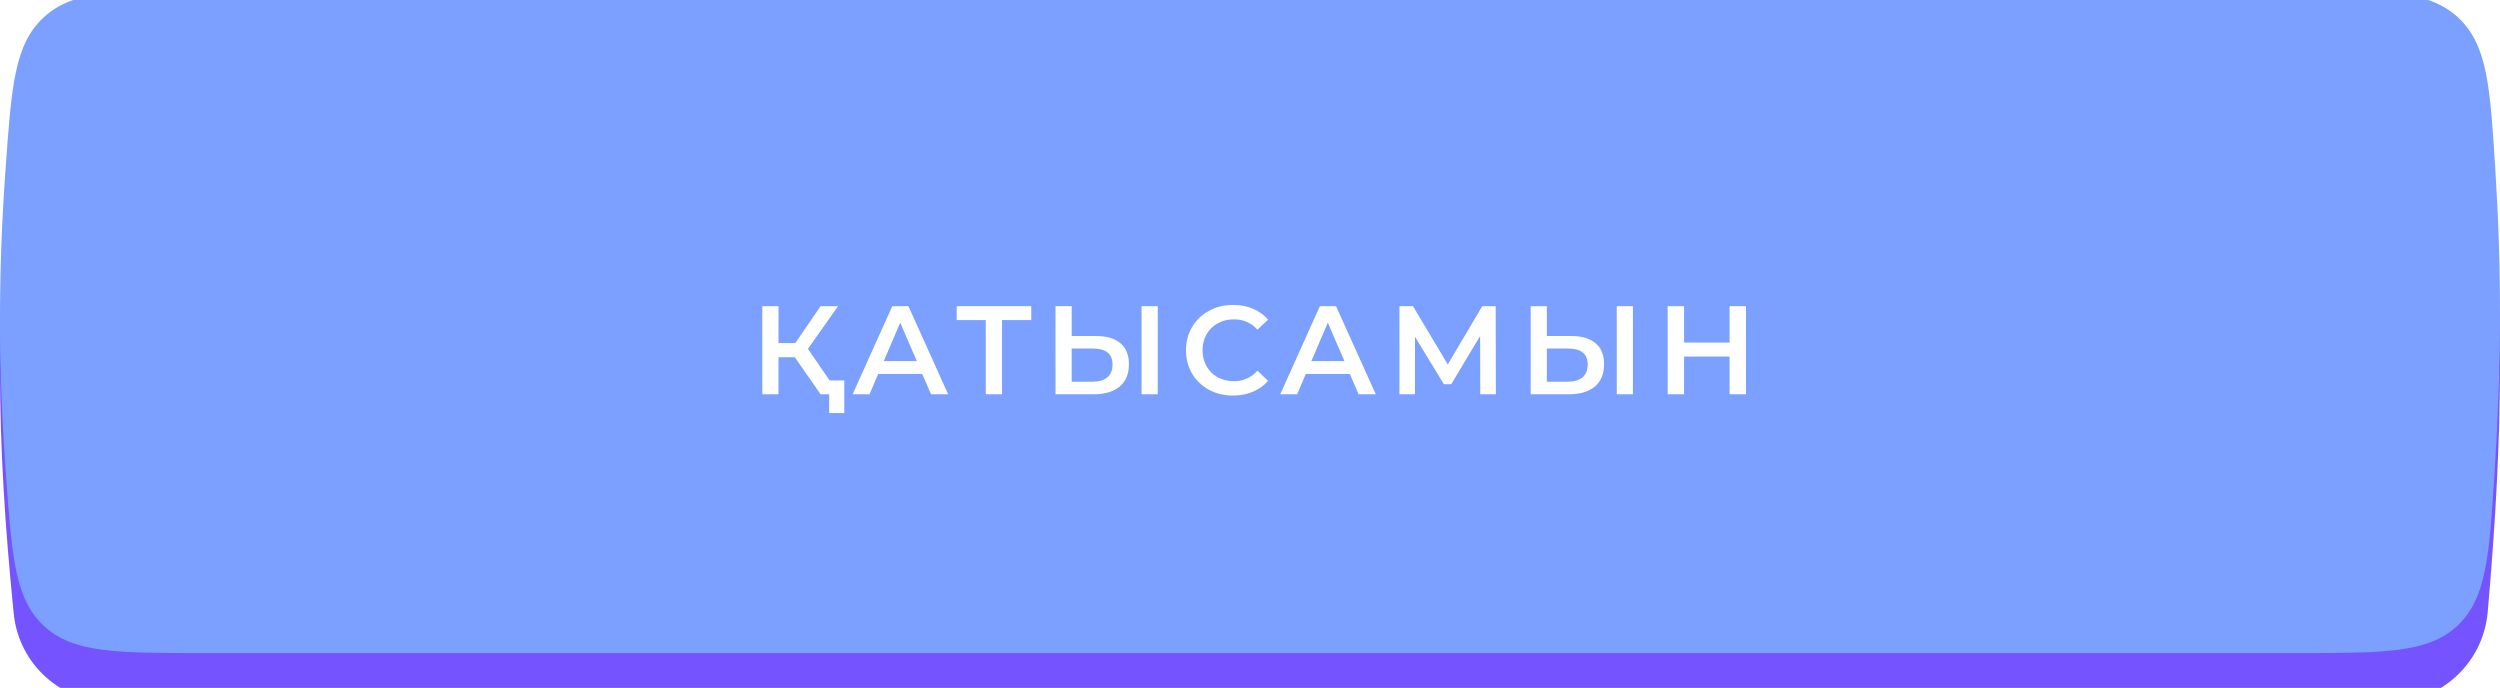 <?xml version="1.0" encoding="UTF-8"?> <svg xmlns="http://www.w3.org/2000/svg" width="298" height="82" viewBox="0 0 298 82" fill="none"> <g filter="url(#filter0_i_15_43)"> <path d="M1.607 13.076C2.229 7.034 7.374 2.508 13.447 2.508H284.751C290.87 2.508 296.038 7.098 296.605 13.191C298.518 33.756 298.435 49.046 296.532 70.69C295.992 76.834 290.804 81.5 284.636 81.5H13.501C7.405 81.5 2.25 76.94 1.639 70.875C-0.501 49.636 -0.58 34.325 1.607 13.076Z" fill="#7553FF"></path> </g> <g filter="url(#filter1_ii_15_43)"> <path d="M0.672 21.156C1.378 11.351 1.73 6.449 5.196 3.225C8.661 0 13.8 0 24.08 0H274.009C284.381 0 289.567 0 293.04 3.262C296.514 6.524 296.825 11.481 297.448 21.395C298.219 33.664 298.175 44.615 297.361 57.363C296.719 67.438 296.397 72.476 292.925 75.734C289.452 78.992 284.228 78.992 273.781 78.992H24.187C13.869 78.992 8.71 78.992 5.246 75.769C1.781 72.546 1.423 67.606 0.708 57.724C-0.214 44.991 -0.245 33.898 0.672 21.156Z" fill="#7BA0FF"></path> </g> <path d="M94.742 42.575H92.792V47H90.872V36.5H92.792V40.895H94.802L97.817 36.5H99.887L96.302 41.585L100.022 47H97.817L94.742 42.575ZM100.637 45.35V49.235H98.837V47H97.817V45.35H100.637ZM109.931 44.57H104.681L103.646 47H101.636L106.361 36.5H108.281L113.021 47H110.981L109.931 44.57ZM109.286 43.04L107.306 38.45L105.341 43.04H109.286ZM122.923 38.15H119.443V47H117.508V38.15H114.043V36.5H122.923V38.15ZM130.65 40.055C131.91 40.055 132.875 40.34 133.545 40.91C134.225 41.47 134.565 42.305 134.565 43.415C134.565 44.575 134.195 45.465 133.455 46.085C132.715 46.695 131.675 47 130.335 47H125.82V36.5H127.74V40.055H130.65ZM130.245 45.5C131.005 45.5 131.59 45.325 132 44.975C132.41 44.625 132.615 44.115 132.615 43.445C132.615 42.175 131.825 41.54 130.245 41.54H127.74V45.5H130.245ZM136.08 36.5H138V47H136.08V36.5ZM146.982 47.15C145.922 47.15 144.962 46.92 144.102 46.46C143.252 45.99 142.582 45.345 142.092 44.525C141.612 43.705 141.372 42.78 141.372 41.75C141.372 40.72 141.617 39.795 142.107 38.975C142.597 38.155 143.267 37.515 144.117 37.055C144.977 36.585 145.937 36.35 146.997 36.35C147.857 36.35 148.642 36.5 149.352 36.8C150.062 37.1 150.662 37.535 151.152 38.105L149.892 39.29C149.132 38.47 148.197 38.06 147.087 38.06C146.367 38.06 145.722 38.22 145.152 38.54C144.582 38.85 144.137 39.285 143.817 39.845C143.497 40.405 143.337 41.04 143.337 41.75C143.337 42.46 143.497 43.095 143.817 43.655C144.137 44.215 144.582 44.655 145.152 44.975C145.722 45.285 146.367 45.44 147.087 45.44C148.197 45.44 149.132 45.025 149.892 44.195L151.152 45.395C150.662 45.965 150.057 46.4 149.337 46.7C148.627 47 147.842 47.15 146.982 47.15ZM160.902 44.57H155.652L154.617 47H152.607L157.332 36.5H159.252L163.992 47H161.952L160.902 44.57ZM160.257 43.04L158.277 38.45L156.312 43.04H160.257ZM176.448 47L176.433 40.04L172.983 45.8H172.113L168.663 40.13V47H166.818V36.5H168.423L172.578 43.445L176.688 36.5H178.278L178.308 47H176.448ZM187.291 40.055C188.551 40.055 189.516 40.34 190.186 40.91C190.866 41.47 191.206 42.305 191.206 43.415C191.206 44.575 190.836 45.465 190.096 46.085C189.356 46.695 188.316 47 186.976 47H182.461V36.5H184.381V40.055H187.291ZM186.886 45.5C187.646 45.5 188.231 45.325 188.641 44.975C189.051 44.625 189.256 44.115 189.256 43.445C189.256 42.175 188.466 41.54 186.886 41.54H184.381V45.5H186.886ZM192.721 36.5H194.641V47H192.721V36.5ZM208.122 36.5V47H206.172V42.5H200.742V47H198.792V36.5H200.742V40.835H206.172V36.5H208.122Z" fill="white"></path> <path d="M94.742 42.575H92.792V47H90.872V36.5H92.792V40.895H94.802L97.817 36.5H99.887L96.302 41.585L100.022 47H97.817L94.742 42.575ZM100.637 45.35V49.235H98.837V47H97.817V45.35H100.637ZM109.931 44.57H104.681L103.646 47H101.636L106.361 36.5H108.281L113.021 47H110.981L109.931 44.57ZM109.286 43.04L107.306 38.45L105.341 43.04H109.286ZM122.923 38.15H119.443V47H117.508V38.15H114.043V36.5H122.923V38.15ZM130.65 40.055C131.91 40.055 132.875 40.34 133.545 40.91C134.225 41.47 134.565 42.305 134.565 43.415C134.565 44.575 134.195 45.465 133.455 46.085C132.715 46.695 131.675 47 130.335 47H125.82V36.5H127.74V40.055H130.65ZM130.245 45.5C131.005 45.5 131.59 45.325 132 44.975C132.41 44.625 132.615 44.115 132.615 43.445C132.615 42.175 131.825 41.54 130.245 41.54H127.74V45.5H130.245ZM136.08 36.5H138V47H136.08V36.5ZM146.982 47.15C145.922 47.15 144.962 46.92 144.102 46.46C143.252 45.99 142.582 45.345 142.092 44.525C141.612 43.705 141.372 42.78 141.372 41.75C141.372 40.72 141.617 39.795 142.107 38.975C142.597 38.155 143.267 37.515 144.117 37.055C144.977 36.585 145.937 36.35 146.997 36.35C147.857 36.35 148.642 36.5 149.352 36.8C150.062 37.1 150.662 37.535 151.152 38.105L149.892 39.29C149.132 38.47 148.197 38.06 147.087 38.06C146.367 38.06 145.722 38.22 145.152 38.54C144.582 38.85 144.137 39.285 143.817 39.845C143.497 40.405 143.337 41.04 143.337 41.75C143.337 42.46 143.497 43.095 143.817 43.655C144.137 44.215 144.582 44.655 145.152 44.975C145.722 45.285 146.367 45.44 147.087 45.44C148.197 45.44 149.132 45.025 149.892 44.195L151.152 45.395C150.662 45.965 150.057 46.4 149.337 46.7C148.627 47 147.842 47.15 146.982 47.15ZM160.902 44.57H155.652L154.617 47H152.607L157.332 36.5H159.252L163.992 47H161.952L160.902 44.57ZM160.257 43.04L158.277 38.45L156.312 43.04H160.257ZM176.448 47L176.433 40.04L172.983 45.8H172.113L168.663 40.13V47H166.818V36.5H168.423L172.578 43.445L176.688 36.5H178.278L178.308 47H176.448ZM187.291 40.055C188.551 40.055 189.516 40.34 190.186 40.91C190.866 41.47 191.206 42.305 191.206 43.415C191.206 44.575 190.836 45.465 190.096 46.085C189.356 46.695 188.316 47 186.976 47H182.461V36.5H184.381V40.055H187.291ZM186.886 45.5C187.646 45.5 188.231 45.325 188.641 44.975C189.051 44.625 189.256 44.115 189.256 43.445C189.256 42.175 188.466 41.54 186.886 41.54H184.381V45.5H186.886ZM192.721 36.5H194.641V47H192.721V36.5ZM208.122 36.5V47H206.172V42.5H200.742V47H198.792V36.5H200.742V40.835H206.172V36.5H208.122Z" fill="url(#paint0_linear_15_43)" fill-opacity="0.3"></path> <defs> <filter id="filter0_i_15_43" x="0" y="2.508" width="298" height="81.285" filterUnits="userSpaceOnUse" color-interpolation-filters="sRGB"> <feFlood flood-opacity="0" result="BackgroundImageFix"></feFlood> <feBlend mode="normal" in="SourceGraphic" in2="BackgroundImageFix" result="shape"></feBlend> <feColorMatrix in="SourceAlpha" type="matrix" values="0 0 0 0 0 0 0 0 0 0 0 0 0 0 0 0 0 0 127 0" result="hardAlpha"></feColorMatrix> <feOffset dy="2.292"></feOffset> <feGaussianBlur stdDeviation="6.877"></feGaussianBlur> <feComposite in2="hardAlpha" operator="arithmetic" k2="-1" k3="1"></feComposite> <feColorMatrix type="matrix" values="0 0 0 0 1 0 0 0 0 1 0 0 0 0 1 0 0 0 1 0"></feColorMatrix> <feBlend mode="normal" in2="shape" result="effect1_innerShadow_15_43"></feBlend> </filter> <filter id="filter1_ii_15_43" x="0" y="-3.438" width="298" height="84.723" filterUnits="userSpaceOnUse" color-interpolation-filters="sRGB"> <feFlood flood-opacity="0" result="BackgroundImageFix"></feFlood> <feBlend mode="normal" in="SourceGraphic" in2="BackgroundImageFix" result="shape"></feBlend> <feColorMatrix in="SourceAlpha" type="matrix" values="0 0 0 0 0 0 0 0 0 0 0 0 0 0 0 0 0 0 127 0" result="hardAlpha"></feColorMatrix> <feOffset dy="2.292"></feOffset> <feGaussianBlur stdDeviation="6.877"></feGaussianBlur> <feComposite in2="hardAlpha" operator="arithmetic" k2="-1" k3="1"></feComposite> <feColorMatrix type="matrix" values="0 0 0 0 1 0 0 0 0 1 0 0 0 0 1 0 0 0 0.3 0"></feColorMatrix> <feBlend mode="normal" in2="shape" result="effect1_innerShadow_15_43"></feBlend> <feColorMatrix in="SourceAlpha" type="matrix" values="0 0 0 0 0 0 0 0 0 0 0 0 0 0 0 0 0 0 127 0" result="hardAlpha"></feColorMatrix> <feOffset dy="-3.438"></feOffset> <feGaussianBlur stdDeviation="4.012"></feGaussianBlur> <feComposite in2="hardAlpha" operator="arithmetic" k2="-1" k3="1"></feComposite> <feColorMatrix type="matrix" values="0 0 0 0 1 0 0 0 0 1 0 0 0 0 1 0 0 0 0.21 0"></feColorMatrix> <feBlend mode="normal" in2="effect1_innerShadow_15_43" result="effect2_innerShadow_15_43"></feBlend> </filter> <linearGradient id="paint0_linear_15_43" x1="149.5" y1="32" x2="149.5" y2="51" gradientUnits="userSpaceOnUse"> <stop stop-color="white"></stop> <stop offset="1" stop-color="white" stop-opacity="0"></stop> </linearGradient> </defs> </svg> 